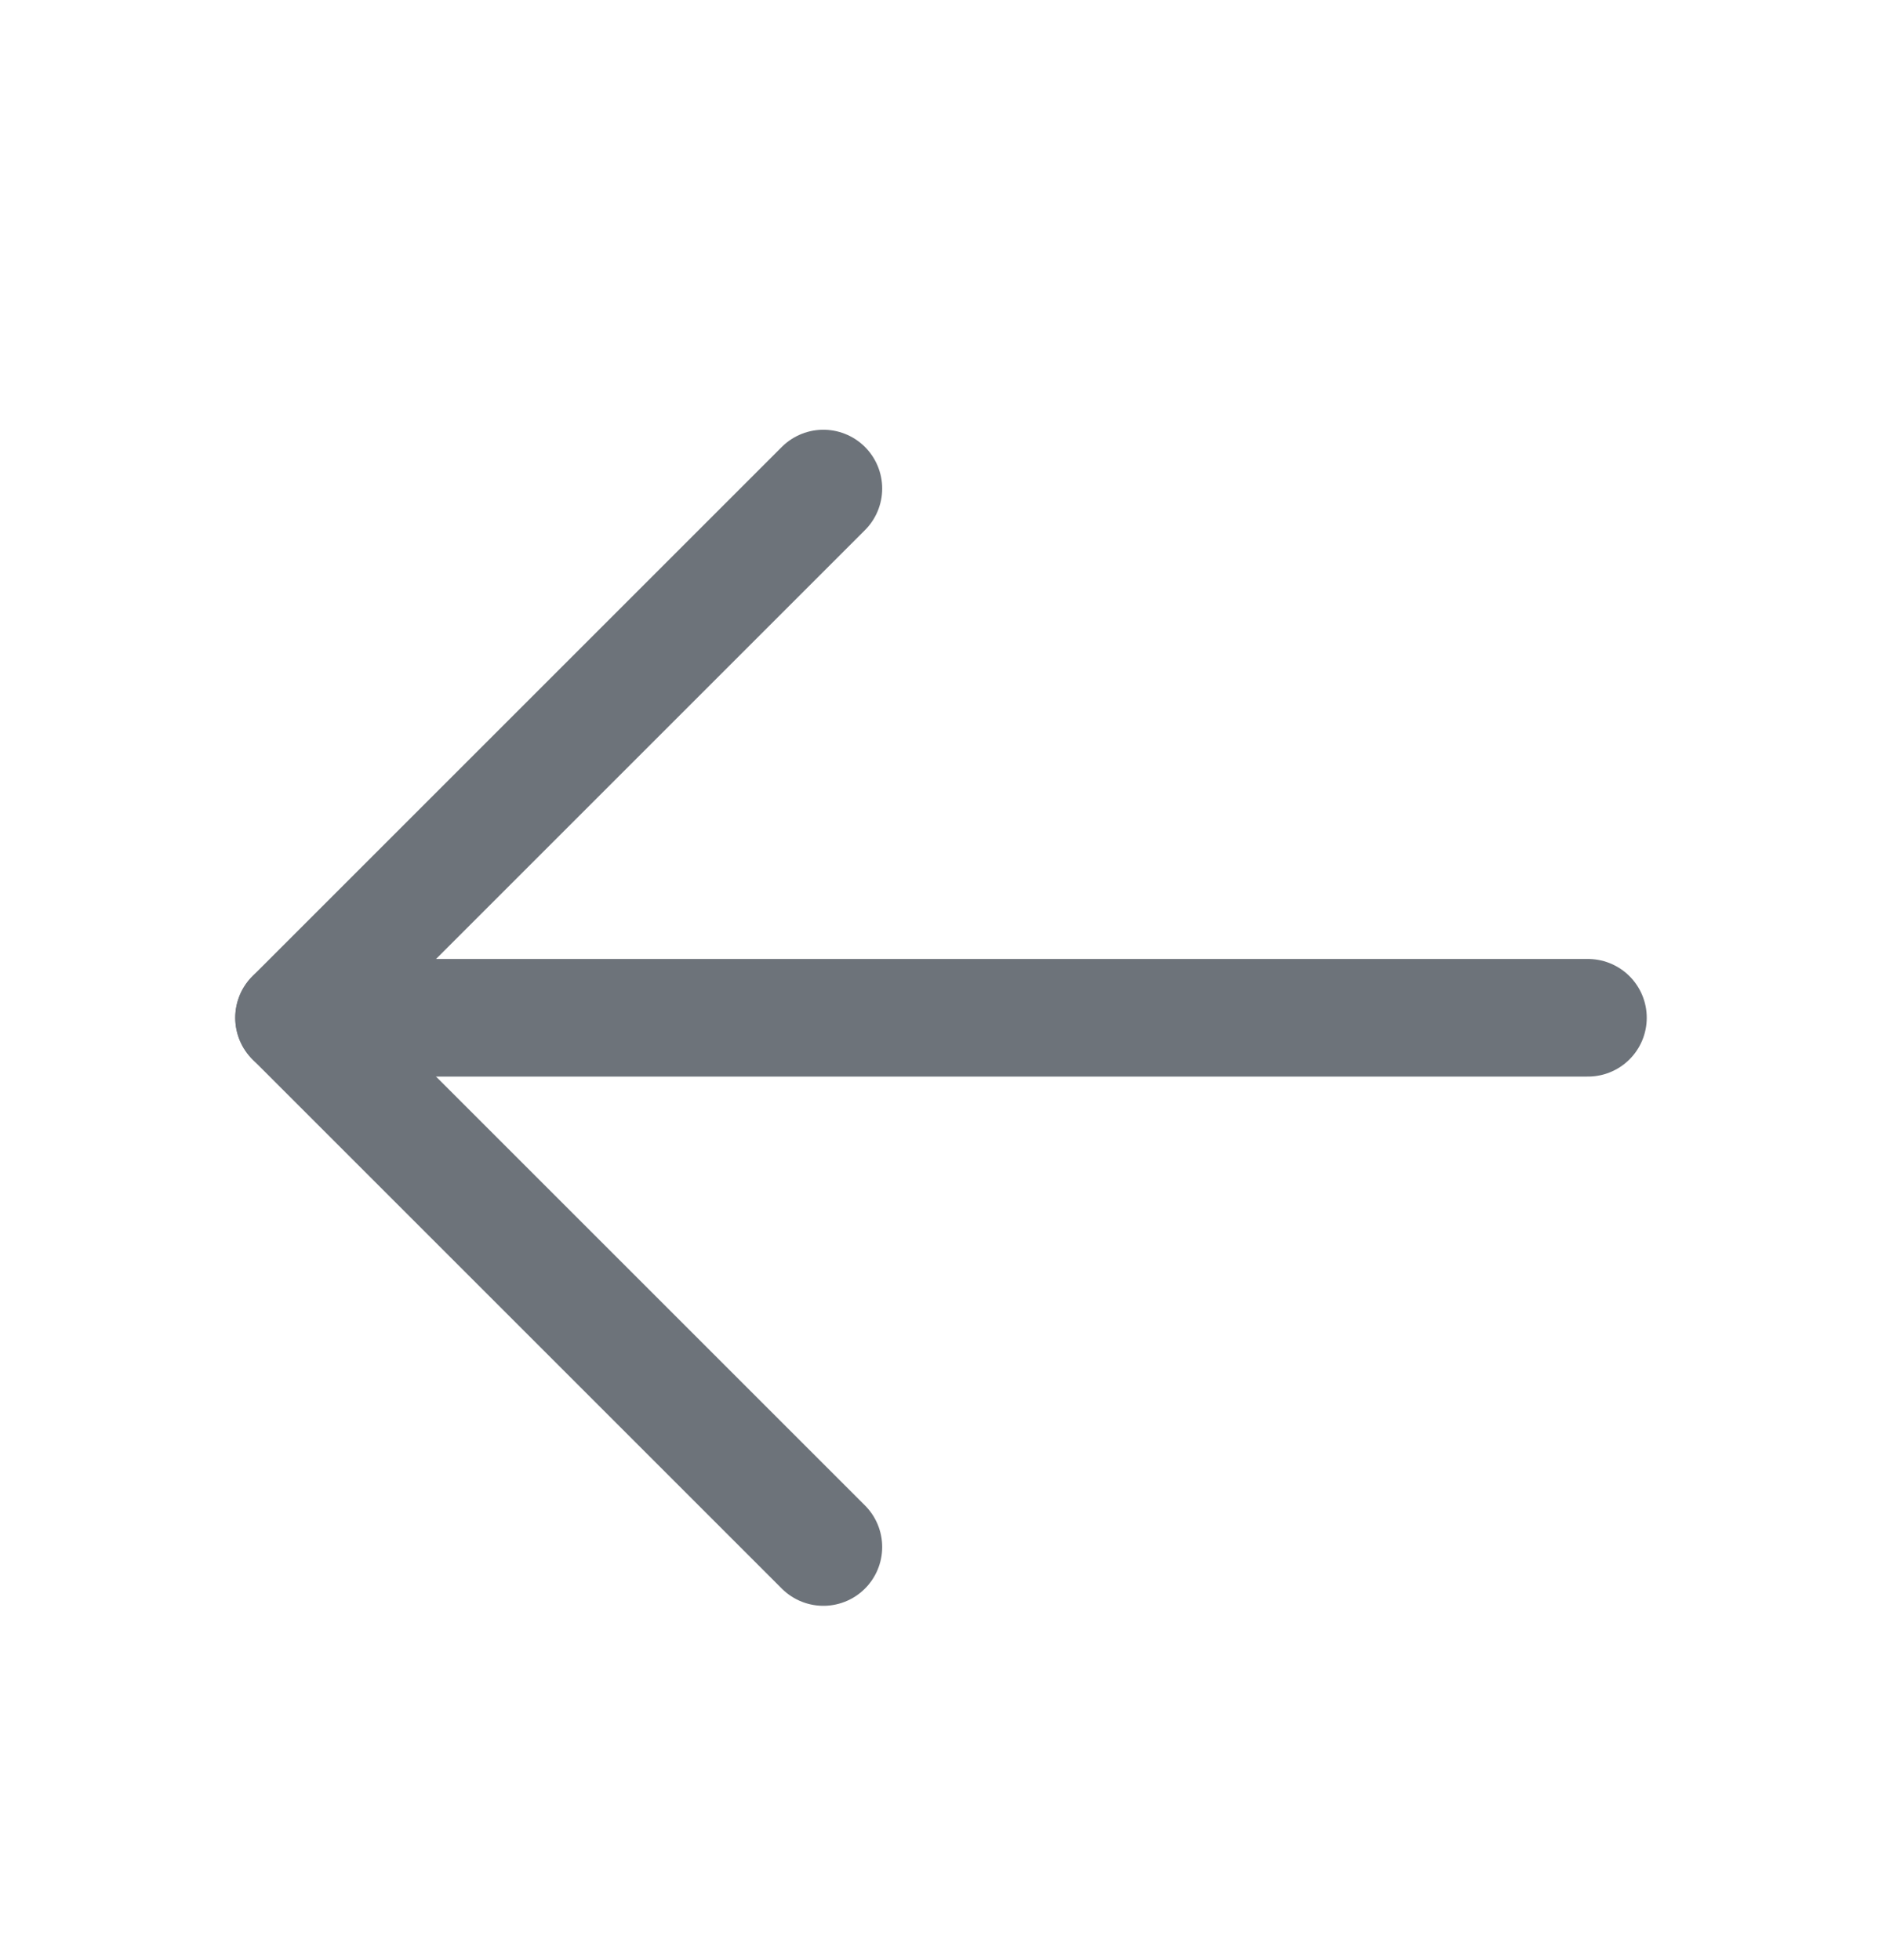 <svg width="24" height="25" viewBox="0 0 24 25" fill="none" xmlns="http://www.w3.org/2000/svg">
<path d="M20.25 12.981H3.75" stroke="#6D737A" stroke-width="1.5" stroke-linecap="round" stroke-linejoin="round"/>
<path d="M10.5 6.231L3.75 12.981L10.5 19.731" stroke="#6D737A" stroke-width="1.5" stroke-linecap="round" stroke-linejoin="round"/>
</svg>
